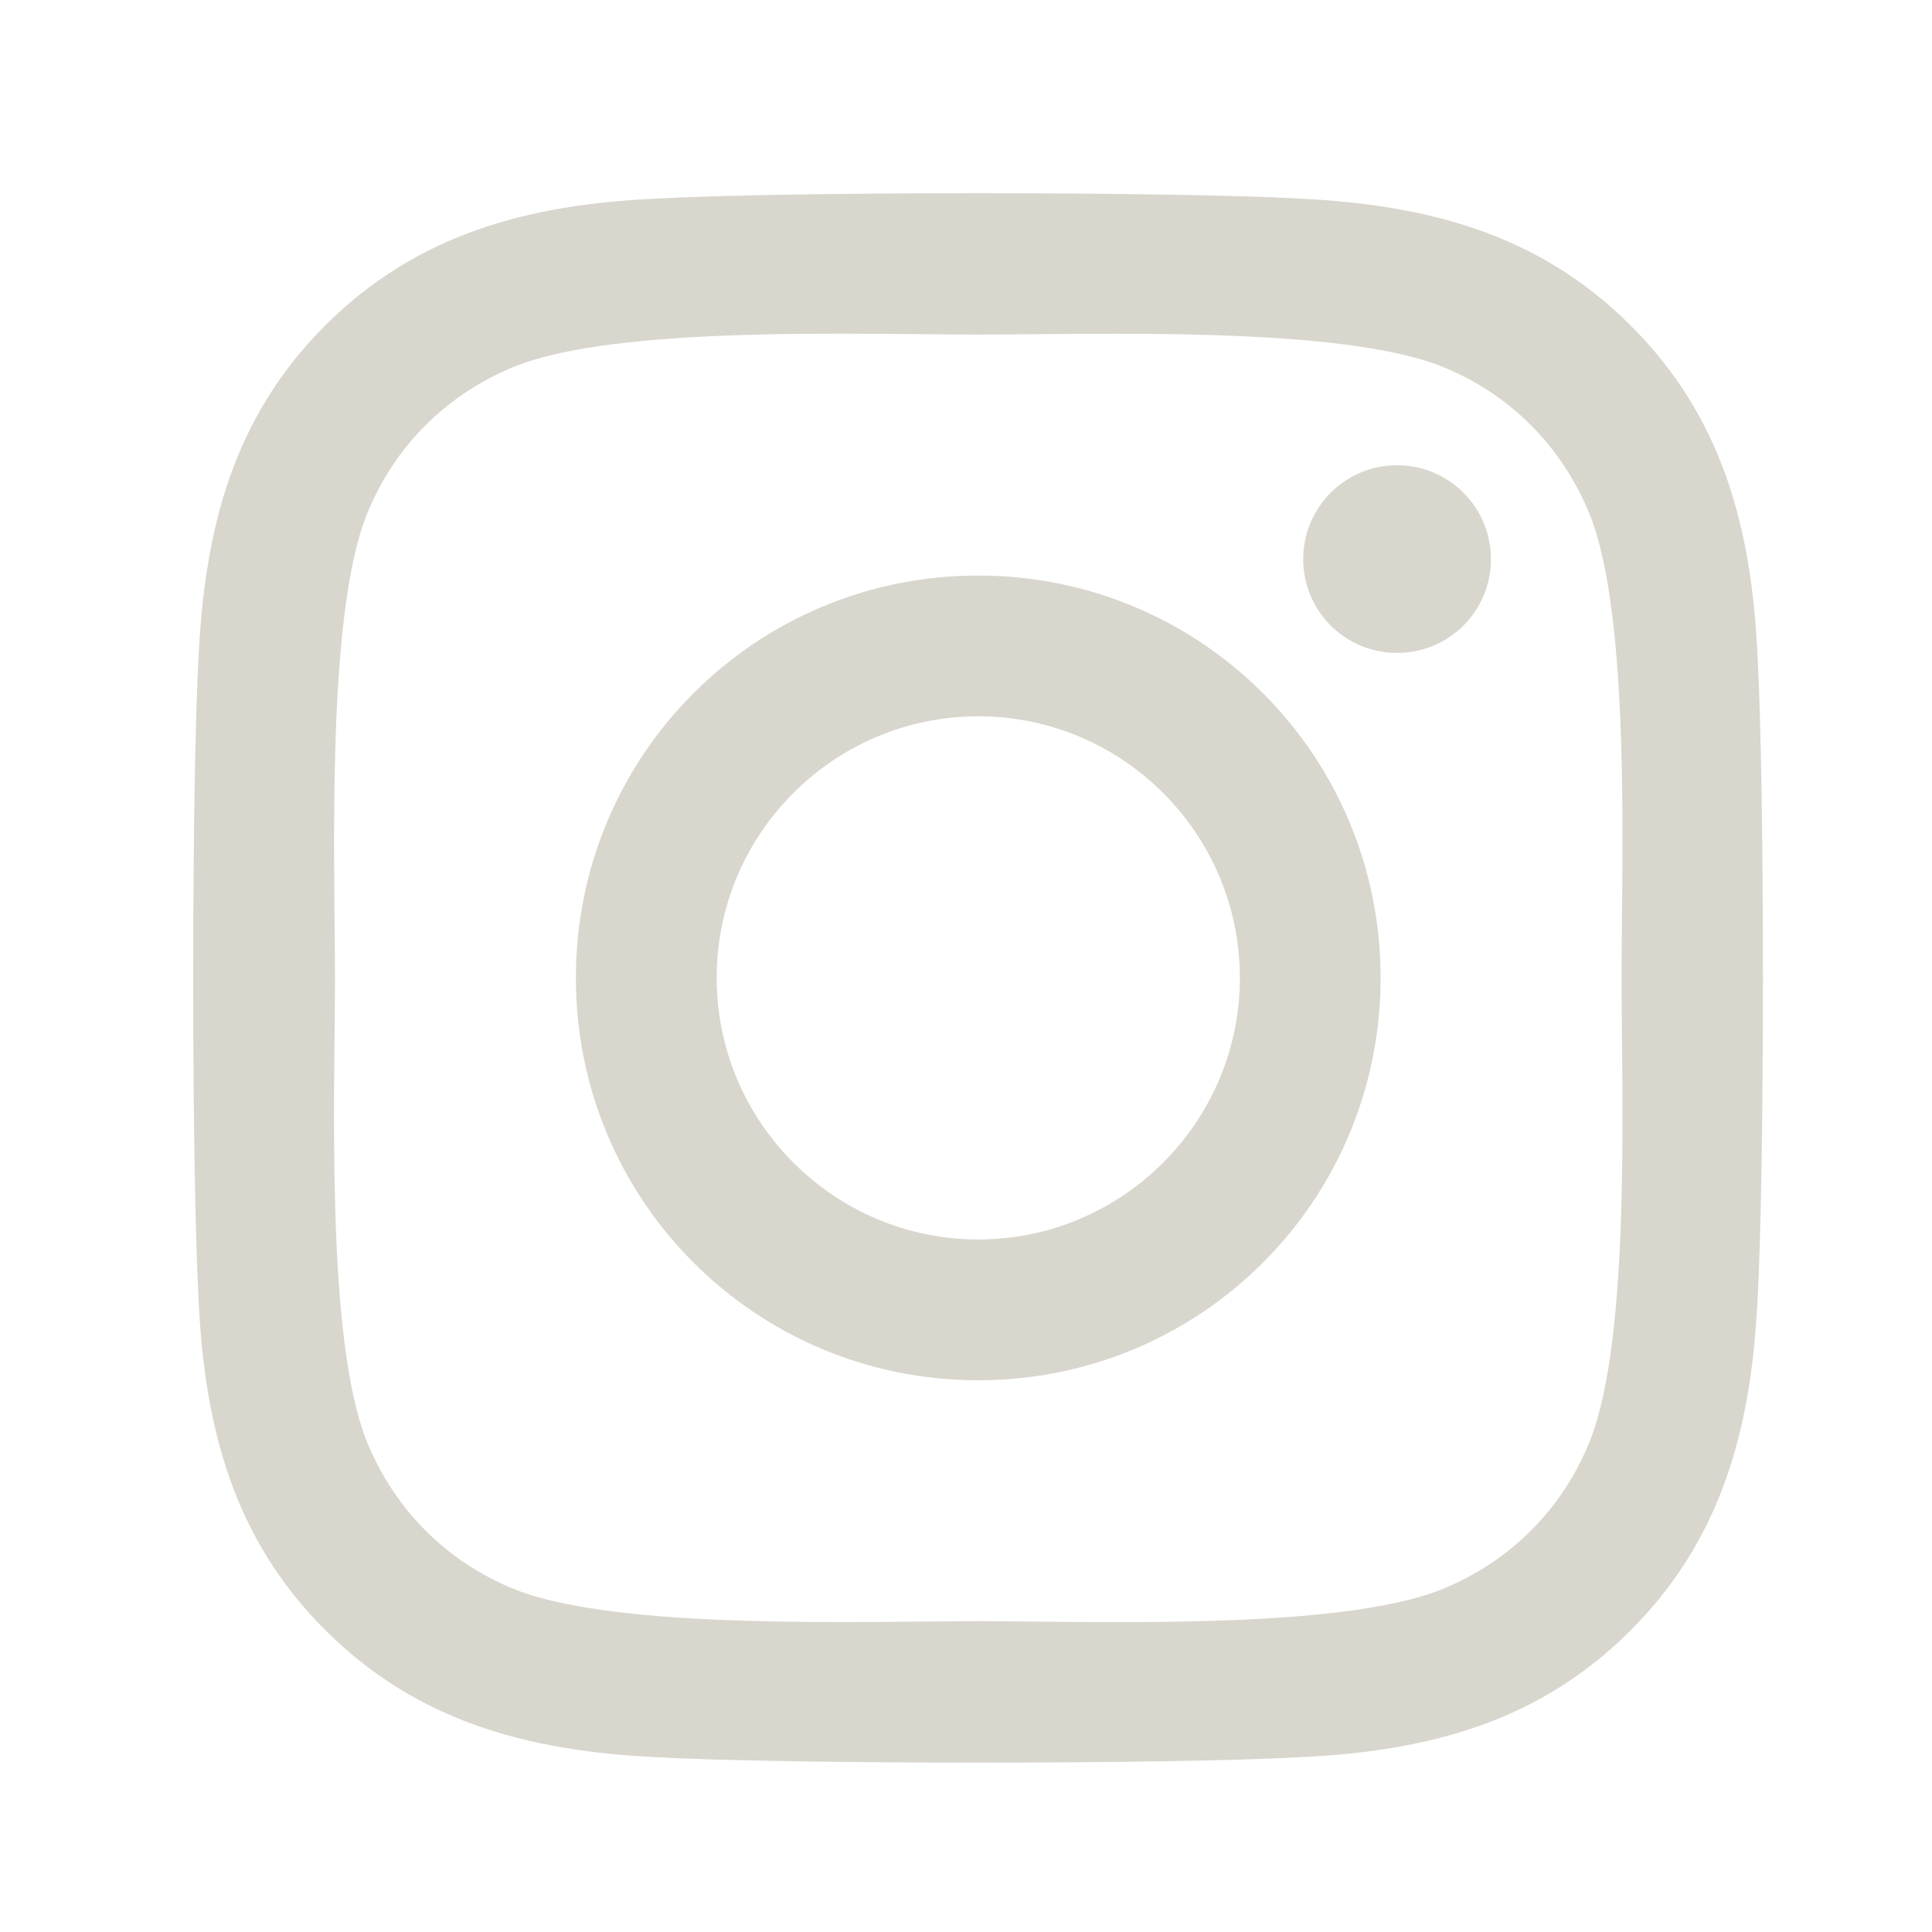 <svg width="40" height="40" viewBox="0 0 40 40" fill="none" xmlns="http://www.w3.org/2000/svg">
<path d="M20.254 11.916C15.642 11.916 11.923 15.635 11.923 20.246C11.923 24.858 15.642 28.577 20.254 28.577C24.865 28.577 28.584 24.858 28.584 20.246C28.584 15.635 24.865 11.916 20.254 11.916ZM20.254 25.662C17.274 25.662 14.838 23.233 14.838 20.246C14.838 17.259 17.267 14.83 20.254 14.83C23.241 14.83 25.67 17.259 25.67 20.246C25.67 23.233 23.233 25.662 20.254 25.662ZM30.868 11.575C30.868 12.655 29.998 13.518 28.925 13.518C27.845 13.518 26.982 12.648 26.982 11.575C26.982 10.502 27.852 9.632 28.925 9.632C29.998 9.632 30.868 10.502 30.868 11.575ZM36.386 13.547C36.263 10.944 35.668 8.638 33.761 6.739C31.861 4.839 29.556 4.245 26.953 4.114C24.27 3.962 16.23 3.962 13.547 4.114C10.951 4.237 8.646 4.832 6.739 6.732C4.832 8.631 4.245 10.937 4.114 13.54C3.962 16.222 3.962 24.263 4.114 26.946C4.237 29.549 4.832 31.854 6.739 33.754C8.646 35.654 10.944 36.248 13.547 36.379C16.23 36.531 24.27 36.531 26.953 36.379C29.556 36.255 31.861 35.661 33.761 33.754C35.661 31.854 36.255 29.549 36.386 26.946C36.538 24.263 36.538 16.23 36.386 13.547ZM32.92 29.824C32.355 31.245 31.26 32.34 29.831 32.913C27.693 33.761 22.617 33.565 20.254 33.565C17.89 33.565 12.807 33.754 10.676 32.913C9.255 32.347 8.16 31.253 7.587 29.824C6.739 27.685 6.935 22.61 6.935 20.246C6.935 17.883 6.746 12.8 7.587 10.669C8.153 9.247 9.247 8.153 10.676 7.58C12.815 6.732 17.89 6.927 20.254 6.927C22.617 6.927 27.7 6.739 29.831 7.58C31.253 8.145 32.347 9.24 32.92 10.669C33.768 12.807 33.573 17.883 33.573 20.246C33.573 22.61 33.768 27.693 32.92 29.824Z" fill="#D8D6CD"/>
</svg>